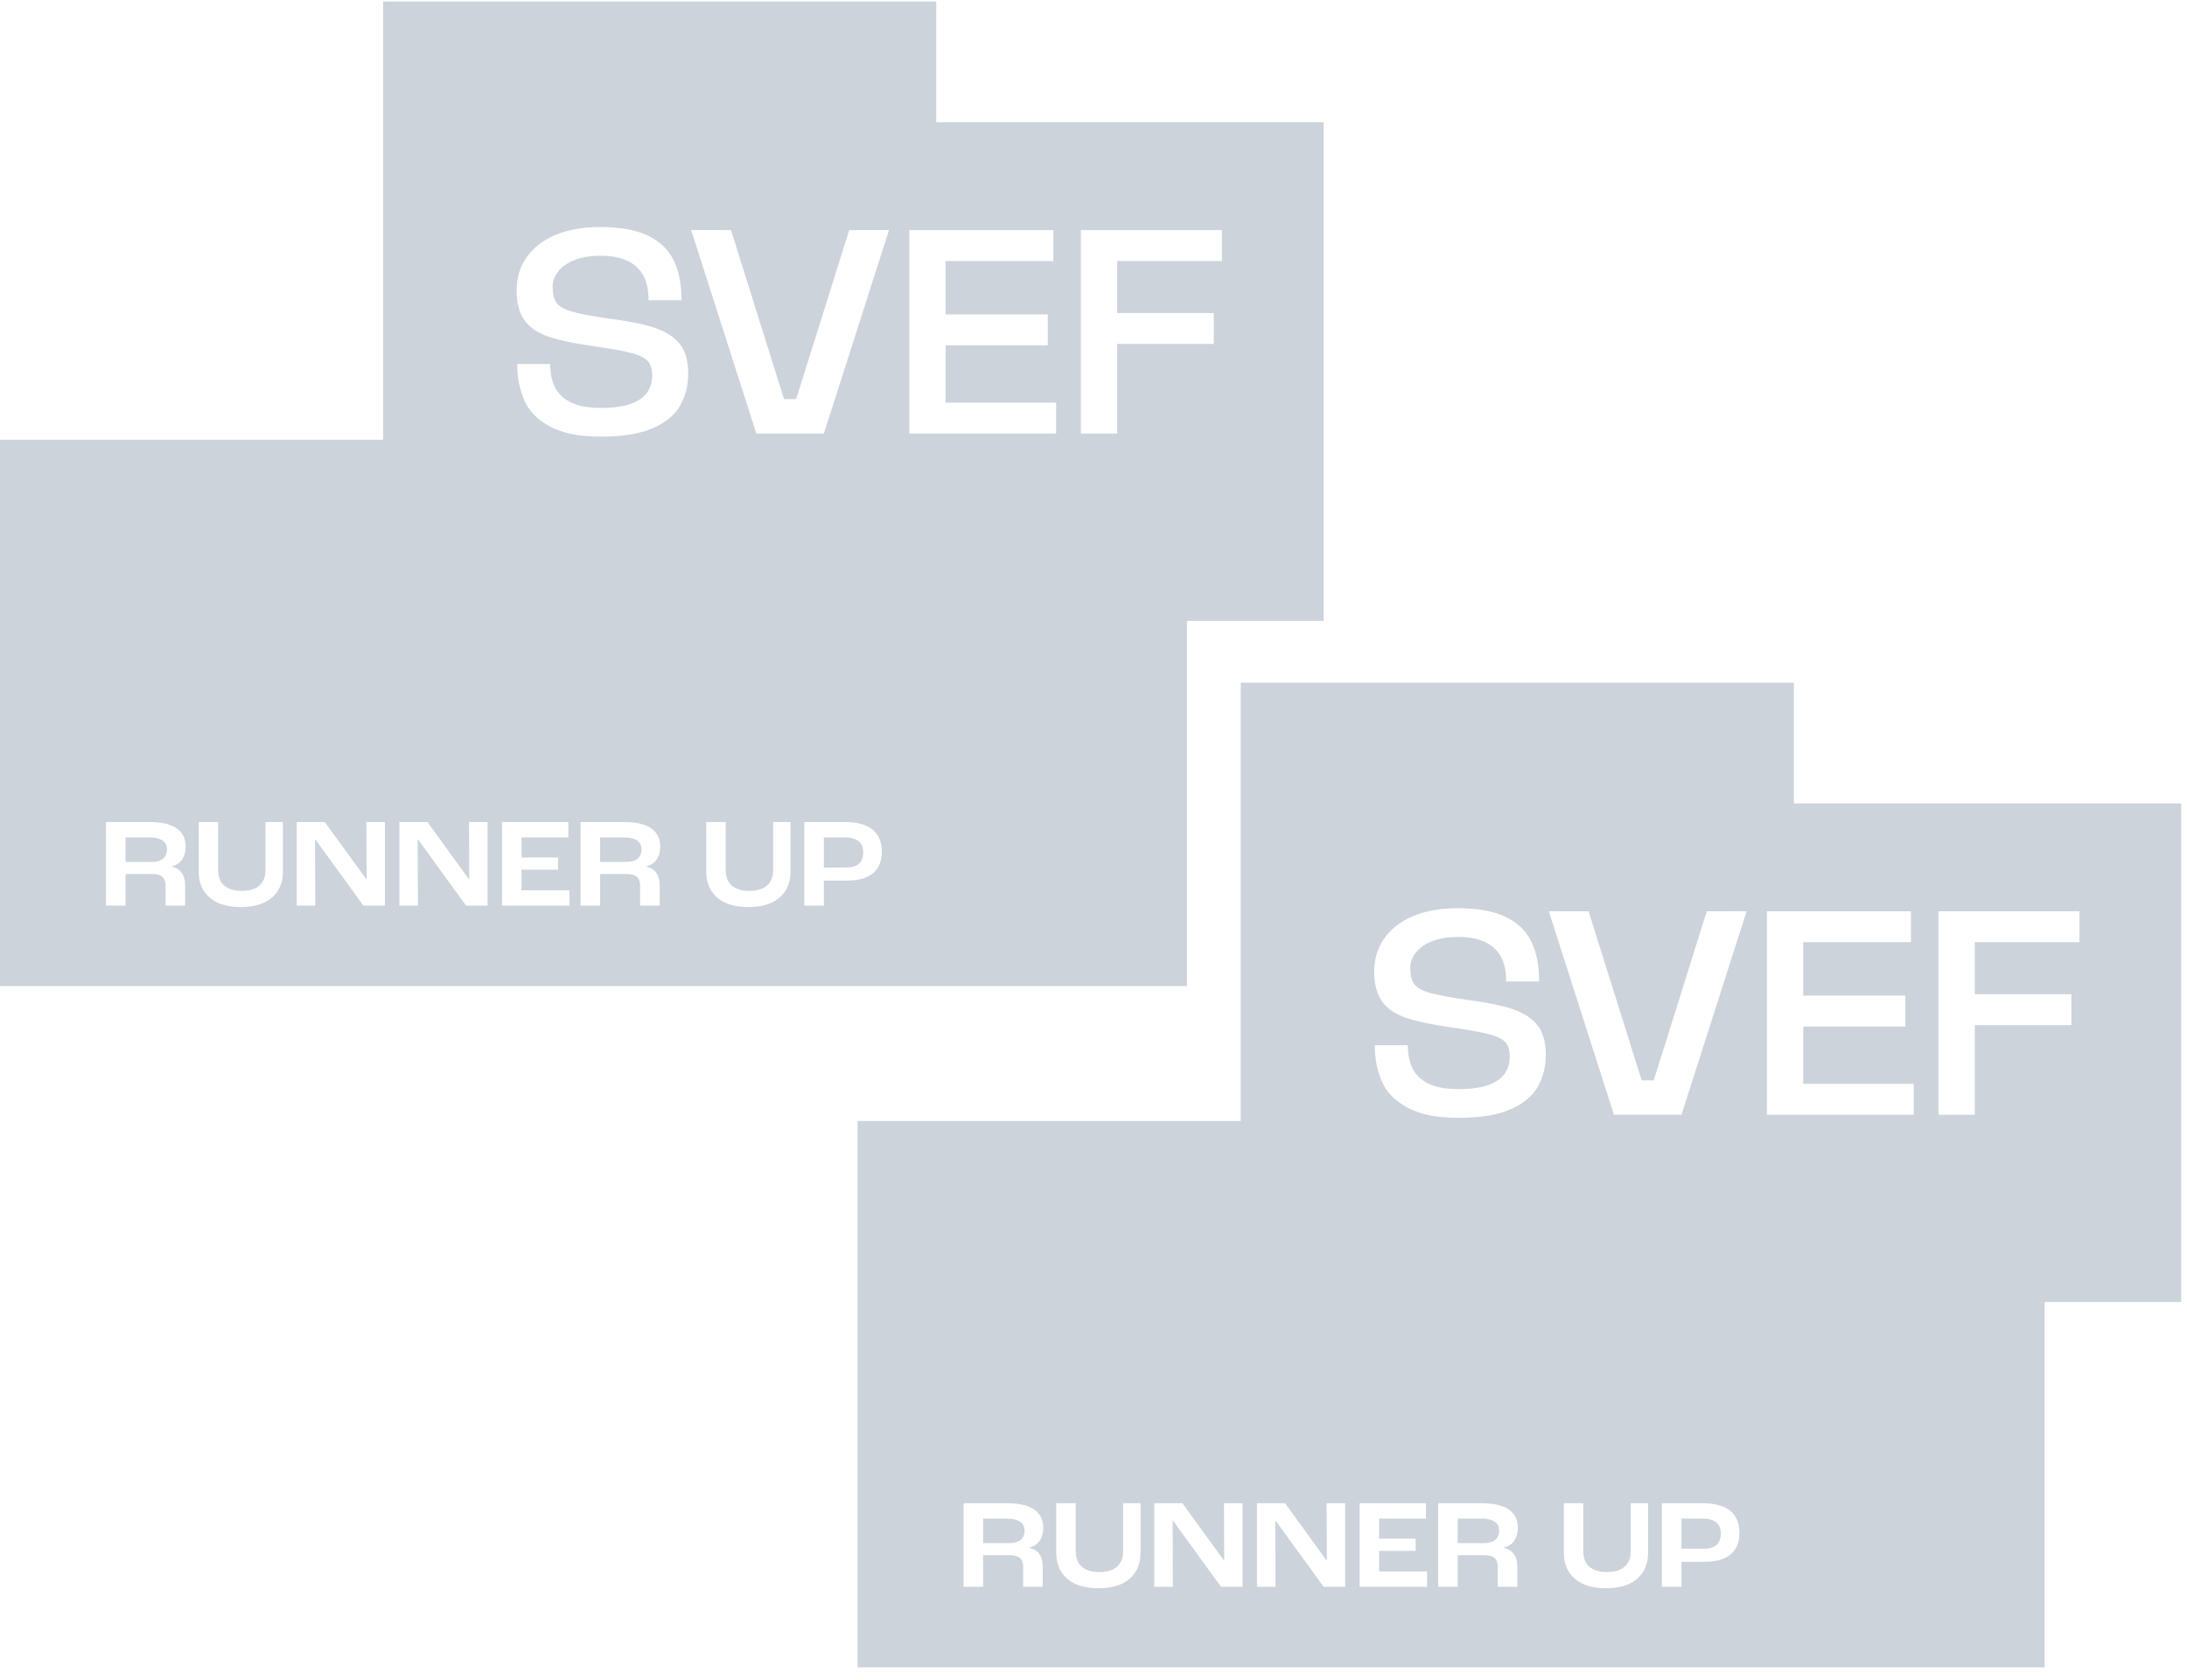 <svg width="151" height="116" viewBox="0 0 151 116" fill="none" xmlns="http://www.w3.org/2000/svg">
<path d="M64.644 8.44H91.386V42.879H81.953V68.105H0V30.375H26.456V0.104H64.644V8.44ZM13.717 56.774V60.188C13.717 60.708 13.835 61.152 14.068 61.52C14.302 61.889 14.636 62.17 15.068 62.363C15.507 62.55 16.027 62.645 16.63 62.645C17.232 62.645 17.751 62.55 18.184 62.363C18.616 62.17 18.95 61.889 19.184 61.52C19.417 61.152 19.534 60.708 19.534 60.188V56.774H18.332V60.1C18.332 60.416 18.265 60.682 18.131 60.898C18.002 61.109 17.815 61.267 17.569 61.372C17.324 61.477 17.031 61.529 16.691 61.529C16.358 61.529 16.069 61.477 15.823 61.372C15.578 61.267 15.387 61.109 15.253 60.898C15.124 60.682 15.06 60.416 15.06 60.1V56.774H13.717ZM48.763 56.774V60.188C48.763 60.708 48.88 61.152 49.113 61.52C49.347 61.889 49.681 62.17 50.113 62.363C50.552 62.55 51.073 62.645 51.676 62.645C52.278 62.645 52.796 62.55 53.228 62.363C53.661 62.17 53.995 61.889 54.228 61.52C54.462 61.152 54.58 60.708 54.58 60.188V56.774H53.378V60.1C53.378 60.416 53.31 60.682 53.176 60.898C53.047 61.109 52.86 61.267 52.614 61.372C52.369 61.477 52.076 61.529 51.737 61.529C51.404 61.529 51.114 61.477 50.868 61.372C50.623 61.267 50.432 61.109 50.298 60.898C50.169 60.682 50.105 60.416 50.105 60.1V56.774H48.763ZM7.317 56.774V62.548H8.669V60.363H10.503C10.731 60.363 10.912 60.395 11.047 60.459C11.187 60.517 11.286 60.612 11.345 60.74C11.403 60.863 11.433 61.024 11.433 61.223V62.548H12.784V61.205C12.784 60.965 12.755 60.755 12.696 60.573C12.638 60.392 12.538 60.24 12.398 60.117C12.263 59.994 12.079 59.909 11.845 59.862V59.845C12.172 59.757 12.415 59.596 12.573 59.362C12.737 59.123 12.819 58.827 12.819 58.477C12.819 58.12 12.731 57.815 12.556 57.563C12.38 57.306 12.108 57.11 11.739 56.976C11.371 56.841 10.906 56.774 10.345 56.774H7.317ZM20.487 56.774V62.548H21.769L21.751 57.968H21.769L25.094 62.548H26.576V56.774H25.296L25.314 60.74H25.305L22.427 56.774H20.487ZM27.573 56.774V62.548H28.855L28.837 57.968H28.855L32.18 62.548H33.663V56.774H32.382L32.399 60.74H32.391L29.513 56.774H27.573ZM34.66 56.774V62.548H39.318V61.486H36.011V60.065H38.529V59.222H36.011V57.836H39.24V56.774H34.66ZM40.084 56.774V62.548H41.435V60.363H43.269C43.497 60.363 43.678 60.395 43.812 60.459C43.953 60.517 44.053 60.611 44.111 60.74C44.17 60.863 44.198 61.024 44.198 61.223V62.548H45.55V61.205C45.55 60.965 45.52 60.755 45.462 60.573C45.403 60.392 45.304 60.24 45.164 60.117C45.03 59.994 44.845 59.909 44.611 59.862V59.845C44.939 59.757 45.181 59.596 45.339 59.362C45.503 59.123 45.585 58.827 45.585 58.477C45.585 58.12 45.498 57.815 45.322 57.563C45.147 57.306 44.874 57.11 44.506 56.976C44.137 56.841 43.672 56.774 43.11 56.774H40.084ZM55.532 56.774V62.548H56.884V60.819H58.454C58.998 60.819 59.449 60.743 59.806 60.591C60.168 60.433 60.438 60.208 60.613 59.915C60.794 59.617 60.885 59.251 60.885 58.818C60.885 58.374 60.789 57.999 60.596 57.695C60.408 57.391 60.127 57.163 59.753 57.011C59.385 56.853 58.928 56.775 58.385 56.774H55.532ZM58.323 57.836C58.615 57.836 58.855 57.877 59.042 57.959C59.229 58.035 59.37 58.152 59.464 58.31C59.557 58.462 59.603 58.652 59.603 58.88C59.603 59.108 59.557 59.301 59.464 59.459C59.376 59.611 59.241 59.725 59.06 59.801C58.884 59.877 58.662 59.915 58.394 59.915H56.884V57.836H58.323ZM10.301 57.836C10.587 57.836 10.822 57.871 11.003 57.941C11.184 58.006 11.316 58.099 11.398 58.222C11.485 58.344 11.529 58.494 11.529 58.669C11.529 58.85 11.488 59.006 11.406 59.135C11.33 59.263 11.207 59.362 11.038 59.433C10.874 59.497 10.666 59.529 10.415 59.529H8.669V57.836H10.301ZM43.066 57.836C43.353 57.836 43.587 57.871 43.769 57.941C43.95 58.006 44.082 58.099 44.164 58.222C44.252 58.344 44.295 58.494 44.295 58.669C44.295 58.85 44.255 59.006 44.173 59.135C44.097 59.263 43.973 59.362 43.804 59.433C43.64 59.497 43.432 59.529 43.181 59.529H41.435V57.836H43.066ZM41.447 15.679C40.251 15.679 39.222 15.861 38.357 16.224C37.493 16.587 36.829 17.1 36.365 17.762C35.901 18.423 35.669 19.175 35.669 20.058C35.669 20.94 35.851 21.631 36.217 22.129C36.581 22.628 37.133 23.002 37.871 23.25C38.609 23.5 39.625 23.715 40.918 23.9C42.141 24.072 43.033 24.232 43.596 24.382C44.158 24.53 44.538 24.719 44.734 24.947C44.931 25.174 45.029 25.501 45.029 25.929C45.029 26.356 44.921 26.737 44.703 27.071C44.485 27.407 44.116 27.673 43.596 27.872C43.076 28.071 42.359 28.171 41.488 28.171C40.617 28.171 39.929 28.047 39.423 27.797C38.916 27.549 38.551 27.203 38.326 26.762C38.101 26.321 37.989 25.779 37.989 25.139H35.712V25.182C35.712 26.107 35.881 26.943 36.218 27.69C36.555 28.438 37.16 29.035 38.031 29.483H38.028C38.901 29.932 39.983 30.156 41.486 30.156C42.989 30.156 44.189 29.961 45.081 29.569C45.973 29.177 46.602 28.655 46.968 27.999C47.332 27.345 47.516 26.633 47.516 25.778C47.516 24.924 47.327 24.255 46.947 23.77C46.568 23.287 46.006 22.916 45.261 22.66C44.517 22.404 43.484 22.191 42.162 22.02C40.953 21.848 40.074 21.684 39.526 21.528C38.978 21.372 38.614 21.169 38.431 20.92C38.248 20.67 38.156 20.297 38.156 19.799C38.156 19.401 38.295 19.038 38.568 18.71C38.842 18.382 39.226 18.127 39.717 17.941C40.208 17.758 40.772 17.664 41.488 17.664C42.205 17.664 42.809 17.777 43.301 18.005C43.792 18.232 44.162 18.568 44.408 19.009C44.655 19.45 44.777 20.026 44.777 20.738H47.055C47.055 19.614 46.868 18.681 46.496 17.941C46.124 17.202 45.522 16.639 44.693 16.255C43.865 15.87 42.782 15.679 41.447 15.679ZM62.782 29.943H72.919V27.807H65.291V23.851H72.341V21.714H65.291V18.026H72.73V15.892H62.782V29.943ZM74.628 29.943H77.136V23.755H83.808V21.62H77.136V18.026H84.366V15.892H74.628V29.943ZM58.632 15.892L54.969 27.567H54.135L50.472 15.892L47.722 15.887L52.22 29.941H56.885L61.382 15.887L58.632 15.892Z" fill="#CCD3DA"/>
<path d="M123.856 55.486H150.599V89.925H141.166V115.15H59.213V77.421H85.669V47.15H123.856V55.486ZM72.93 103.82V107.233C72.93 107.754 73.047 108.198 73.281 108.566C73.515 108.935 73.848 109.216 74.281 109.409C74.72 109.596 75.24 109.69 75.843 109.69C76.445 109.69 76.964 109.596 77.397 109.409C77.829 109.216 78.163 108.935 78.397 108.566C78.63 108.198 78.747 107.754 78.747 107.233V103.82H77.545V107.146C77.545 107.461 77.478 107.728 77.344 107.944C77.215 108.155 77.028 108.313 76.782 108.418C76.537 108.523 76.244 108.575 75.904 108.575C75.571 108.575 75.282 108.523 75.036 108.418C74.791 108.313 74.6 108.155 74.466 107.944C74.337 107.728 74.272 107.461 74.272 107.146V103.82H72.93ZM107.976 103.82V107.233C107.976 107.754 108.092 108.198 108.326 108.566C108.56 108.935 108.894 109.216 109.326 109.409C109.765 109.596 110.286 109.69 110.889 109.69C111.491 109.69 112.009 109.596 112.441 109.409C112.874 109.216 113.207 108.935 113.441 108.566C113.675 108.198 113.793 107.754 113.793 107.233V103.82H112.591V107.146C112.591 107.461 112.523 107.728 112.389 107.944C112.26 108.155 112.073 108.313 111.827 108.418C111.582 108.523 111.289 108.575 110.95 108.575C110.617 108.575 110.327 108.523 110.081 108.418C109.835 108.313 109.645 108.155 109.511 107.944C109.382 107.728 109.317 107.461 109.317 107.146V103.82H107.976ZM66.53 103.82V109.594H67.882V107.409H69.716C69.944 107.409 70.125 107.441 70.26 107.505C70.4 107.563 70.499 107.658 70.558 107.786C70.616 107.909 70.645 108.07 70.645 108.269V109.594H71.997V108.251C71.997 108.011 71.968 107.8 71.909 107.619C71.851 107.438 71.751 107.286 71.61 107.163C71.476 107.04 71.291 106.955 71.058 106.908V106.891C71.385 106.803 71.628 106.642 71.786 106.408C71.95 106.168 72.032 105.873 72.032 105.522C72.032 105.166 71.944 104.861 71.769 104.609C71.593 104.352 71.32 104.156 70.952 104.021C70.584 103.887 70.119 103.82 69.558 103.82H66.53ZM79.7 103.82V109.594H80.981L80.964 105.014H80.981L84.307 109.594H85.789V103.82H84.509L84.526 107.786H84.518L81.64 103.82H79.7ZM86.786 103.82V109.594H88.067L88.05 105.014H88.067L91.393 109.594H92.876V103.82H91.595L91.612 107.786H91.603L88.726 103.82H86.786ZM93.873 103.82V109.594H98.531V108.532H95.224V107.11H97.742V106.268H95.224V104.882H98.453V103.82H93.873ZM99.297 103.82V109.594H100.647V107.409H102.481C102.709 107.409 102.891 107.441 103.025 107.505C103.166 107.563 103.266 107.657 103.324 107.786C103.383 107.909 103.411 108.07 103.411 108.269V109.594H104.763V108.251C104.763 108.011 104.733 107.8 104.675 107.619C104.616 107.438 104.517 107.286 104.377 107.163C104.242 107.04 104.058 106.955 103.824 106.908V106.891C104.152 106.803 104.394 106.642 104.552 106.408C104.716 106.168 104.798 105.873 104.798 105.522C104.798 105.166 104.711 104.861 104.535 104.609C104.36 104.352 104.087 104.156 103.719 104.021C103.35 103.887 102.885 103.82 102.323 103.82H99.297ZM114.745 103.82V109.594H116.097V107.865H117.667C118.211 107.865 118.662 107.789 119.019 107.637C119.381 107.479 119.651 107.253 119.826 106.961C120.007 106.663 120.098 106.297 120.098 105.864C120.098 105.42 120.002 105.045 119.809 104.741C119.621 104.437 119.34 104.209 118.966 104.057C118.597 103.899 118.141 103.82 117.598 103.82H114.745ZM117.536 104.882C117.828 104.882 118.068 104.923 118.255 105.005C118.442 105.081 118.583 105.198 118.677 105.355C118.77 105.508 118.816 105.698 118.816 105.926C118.816 106.154 118.77 106.347 118.677 106.505C118.589 106.657 118.454 106.771 118.272 106.847C118.097 106.923 117.875 106.961 117.606 106.961H116.097V104.882H117.536ZM69.514 104.882C69.8 104.882 70.034 104.917 70.216 104.987C70.397 105.052 70.528 105.145 70.61 105.268C70.698 105.39 70.742 105.54 70.742 105.715C70.742 105.896 70.701 106.052 70.619 106.181C70.543 106.309 70.42 106.408 70.251 106.479C70.087 106.543 69.879 106.575 69.628 106.575H67.882V104.882H69.514ZM102.279 104.882C102.566 104.882 102.8 104.917 102.981 104.987C103.163 105.052 103.295 105.145 103.377 105.268C103.465 105.39 103.508 105.54 103.508 105.715C103.508 105.896 103.468 106.052 103.386 106.181C103.31 106.309 103.186 106.408 103.017 106.479C102.853 106.543 102.645 106.575 102.394 106.575H100.647V104.882H102.279ZM100.66 62.725C99.464 62.725 98.435 62.907 97.57 63.27C96.706 63.633 96.042 64.146 95.578 64.808C95.114 65.469 94.882 66.221 94.882 67.103C94.882 67.986 95.064 68.677 95.43 69.175C95.794 69.674 96.346 70.048 97.084 70.296C97.822 70.546 98.838 70.761 100.131 70.946C101.354 71.118 102.246 71.278 102.809 71.428C103.371 71.576 103.751 71.765 103.947 71.993C104.144 72.22 104.242 72.547 104.242 72.975C104.242 73.402 104.134 73.783 103.916 74.117C103.698 74.453 103.329 74.719 102.809 74.918C102.288 75.117 101.572 75.217 100.701 75.217C99.83 75.217 99.142 75.092 98.636 74.843C98.129 74.595 97.764 74.249 97.539 73.808C97.314 73.367 97.202 72.825 97.202 72.185H94.925V72.228C94.925 73.153 95.094 73.989 95.431 74.736C95.768 75.484 96.373 76.081 97.244 76.529H97.241C98.114 76.978 99.196 77.202 100.699 77.202C102.202 77.202 103.402 77.007 104.294 76.615C105.186 76.223 105.815 75.7 106.181 75.045C106.545 74.391 106.729 73.679 106.729 72.824C106.728 71.97 106.54 71.3 106.16 70.816C105.781 70.332 105.219 69.962 104.474 69.706C103.73 69.45 102.697 69.237 101.375 69.065C100.165 68.894 99.287 68.73 98.739 68.574C98.191 68.418 97.826 68.215 97.644 67.966C97.461 67.716 97.369 67.343 97.369 66.845C97.369 66.447 97.508 66.084 97.781 65.756C98.055 65.428 98.439 65.173 98.93 64.987C99.421 64.803 99.984 64.71 100.701 64.71C101.418 64.71 102.022 64.823 102.514 65.051C103.005 65.278 103.375 65.614 103.621 66.055C103.867 66.496 103.99 67.072 103.99 67.784H106.268C106.268 66.66 106.081 65.727 105.709 64.987C105.337 64.248 104.735 63.685 103.906 63.301C103.078 62.916 101.995 62.725 100.66 62.725ZM121.995 76.989H132.132V74.853H124.504V70.897H131.554V68.76H124.504V65.072H131.942V62.938H121.995V76.989ZM133.841 76.989H136.349V70.801H143.021V68.666H136.349V65.072H143.579V62.938H133.841V76.989ZM117.845 62.938L114.182 74.613H113.348L109.685 62.938L106.935 62.933L111.433 76.987H116.098L120.595 62.933L117.845 62.938Z" fill="#CCD3DA"/>
</svg>
